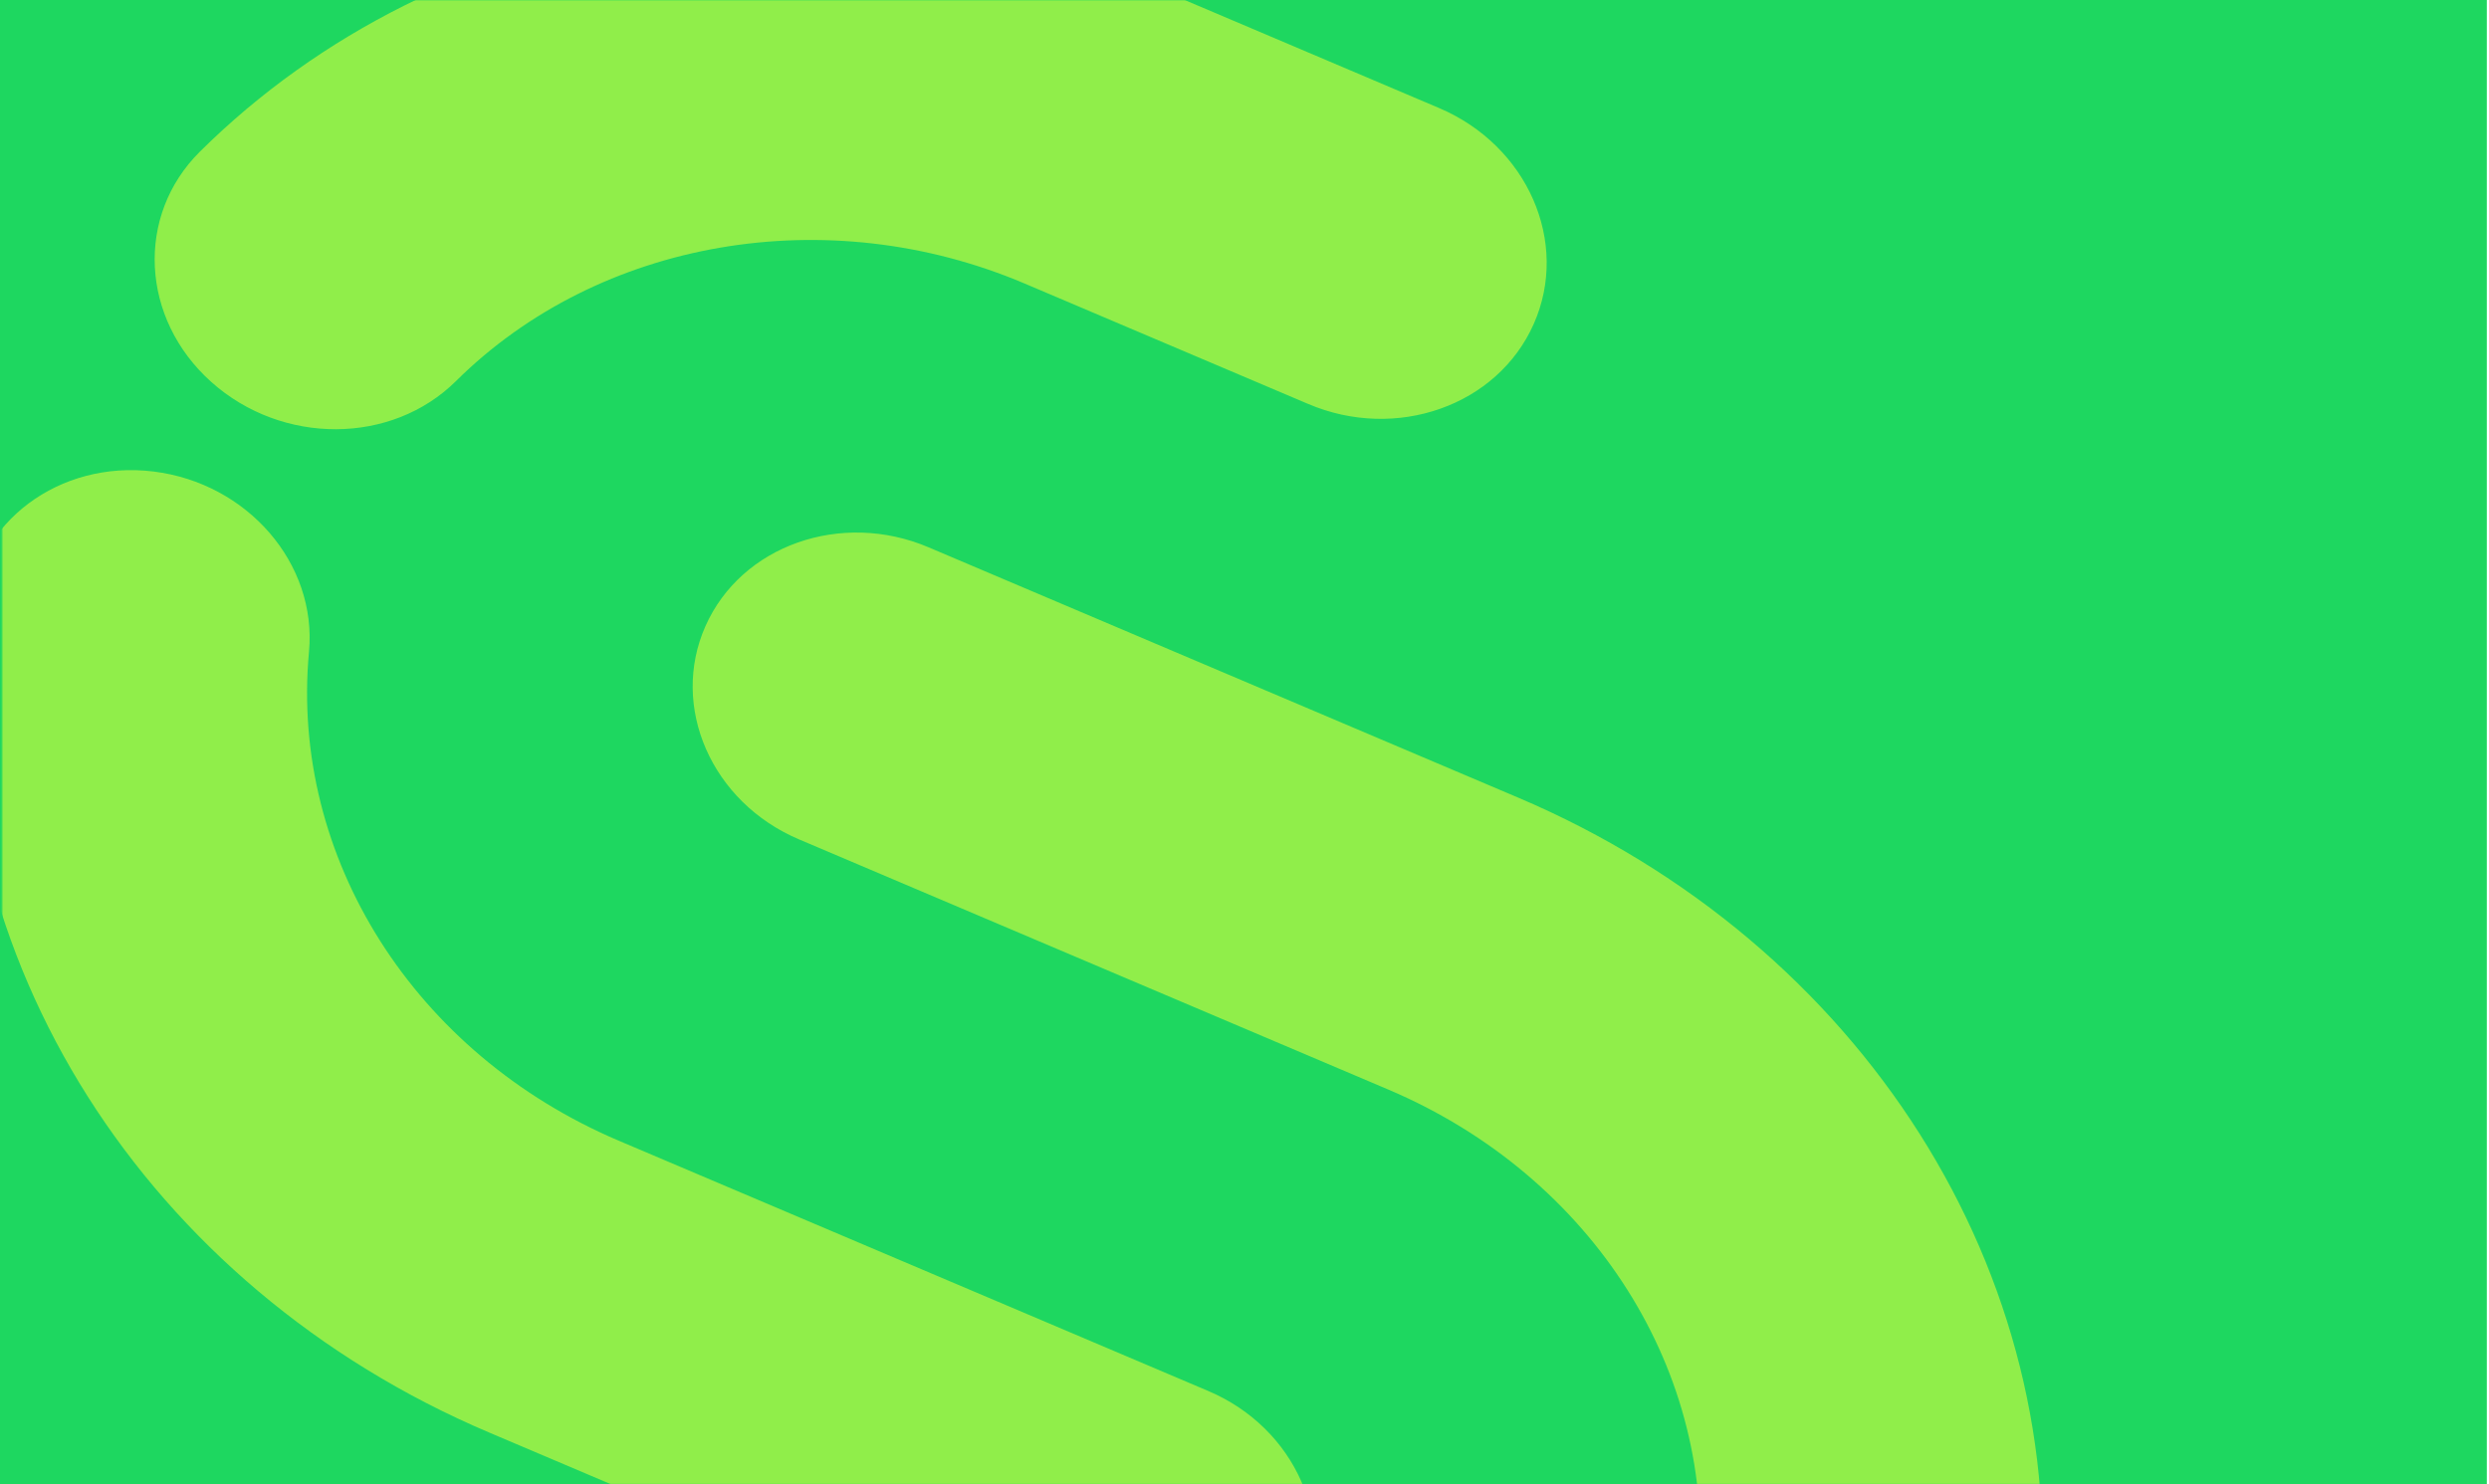 <svg xmlns="http://www.w3.org/2000/svg" width="1150" height="686" fill="none"><path fill="#1ED760" d="M0 0h1149v686H0z"/><mask id="a" width="1149" height="686" x="1" y="0" maskUnits="userSpaceOnUse" style="mask-type:alpha"><path fill="#D9D9D9" d="M1 0h1149v686H1z"/></mask><g fill="#C1F841" fill-opacity=".7" mask="url(#a)"><path d="M696.089 1047.06c-94.826 33.51-203.897 31.37-302.756-10.62l-130.882-55.596c-40.9-17.374-60.493-62.071-43.752-99.813 16.741-37.741 63.486-54.259 104.387-36.885l130.881 55.596c90.979 38.646 196.527 20.523 262.673-45.078 29.757-29.533 80.338-29.708 113.057-.438 32.72 29.269 35.078 76.873 5.322 106.406-39.309 39.041-86.982 68.078-138.93 86.428M893.875 808.975c-11.455 4.047-24.114 5.53-37.33 3.914-43.471-5.337-75.665-42.557-71.877-83.291 8.819-95.091-48.716-185.901-143.198-226.026L369.156 387.924c-40.393-17.154-59.744-61.288-43.21-98.553s62.7-53.575 103.094-36.42l272.313 115.647c158.916 67.489 255.741 220.298 240.871 380.222-2.634 28.37-22.038 50.86-48.21 60.106zM665.481 188.892c-18.909 6.682-40.753 6.483-61.233-2.271l-130.881-55.596c-90.978-38.646-196.527-20.524-262.673 45.078-29.756 29.532-80.337 29.707-113.057.438S62.56 99.667 92.317 70.134C203.484-40.175 380.973-70.677 534-5.674l130.882 55.596c40.9 17.374 60.493 62.071 43.752 99.813-8.37 18.871-24.245 32.476-43.083 39.132zM558.908 780.006c-18.675 6.597-40.248 6.401-60.474-2.243L226.121 662.116C67.136 594.652-29.589 441.884-14.721 281.961c3.818-40.668 42.07-69.357 85.61-64.045 43.471 5.338 75.665 42.558 71.877 83.291-8.819 95.091 48.716 185.901 143.198 226.026L558.277 642.88c40.394 17.155 59.744 61.288 43.21 98.554-8.266 18.632-23.944 32.065-42.55 38.638z"/></g></svg>